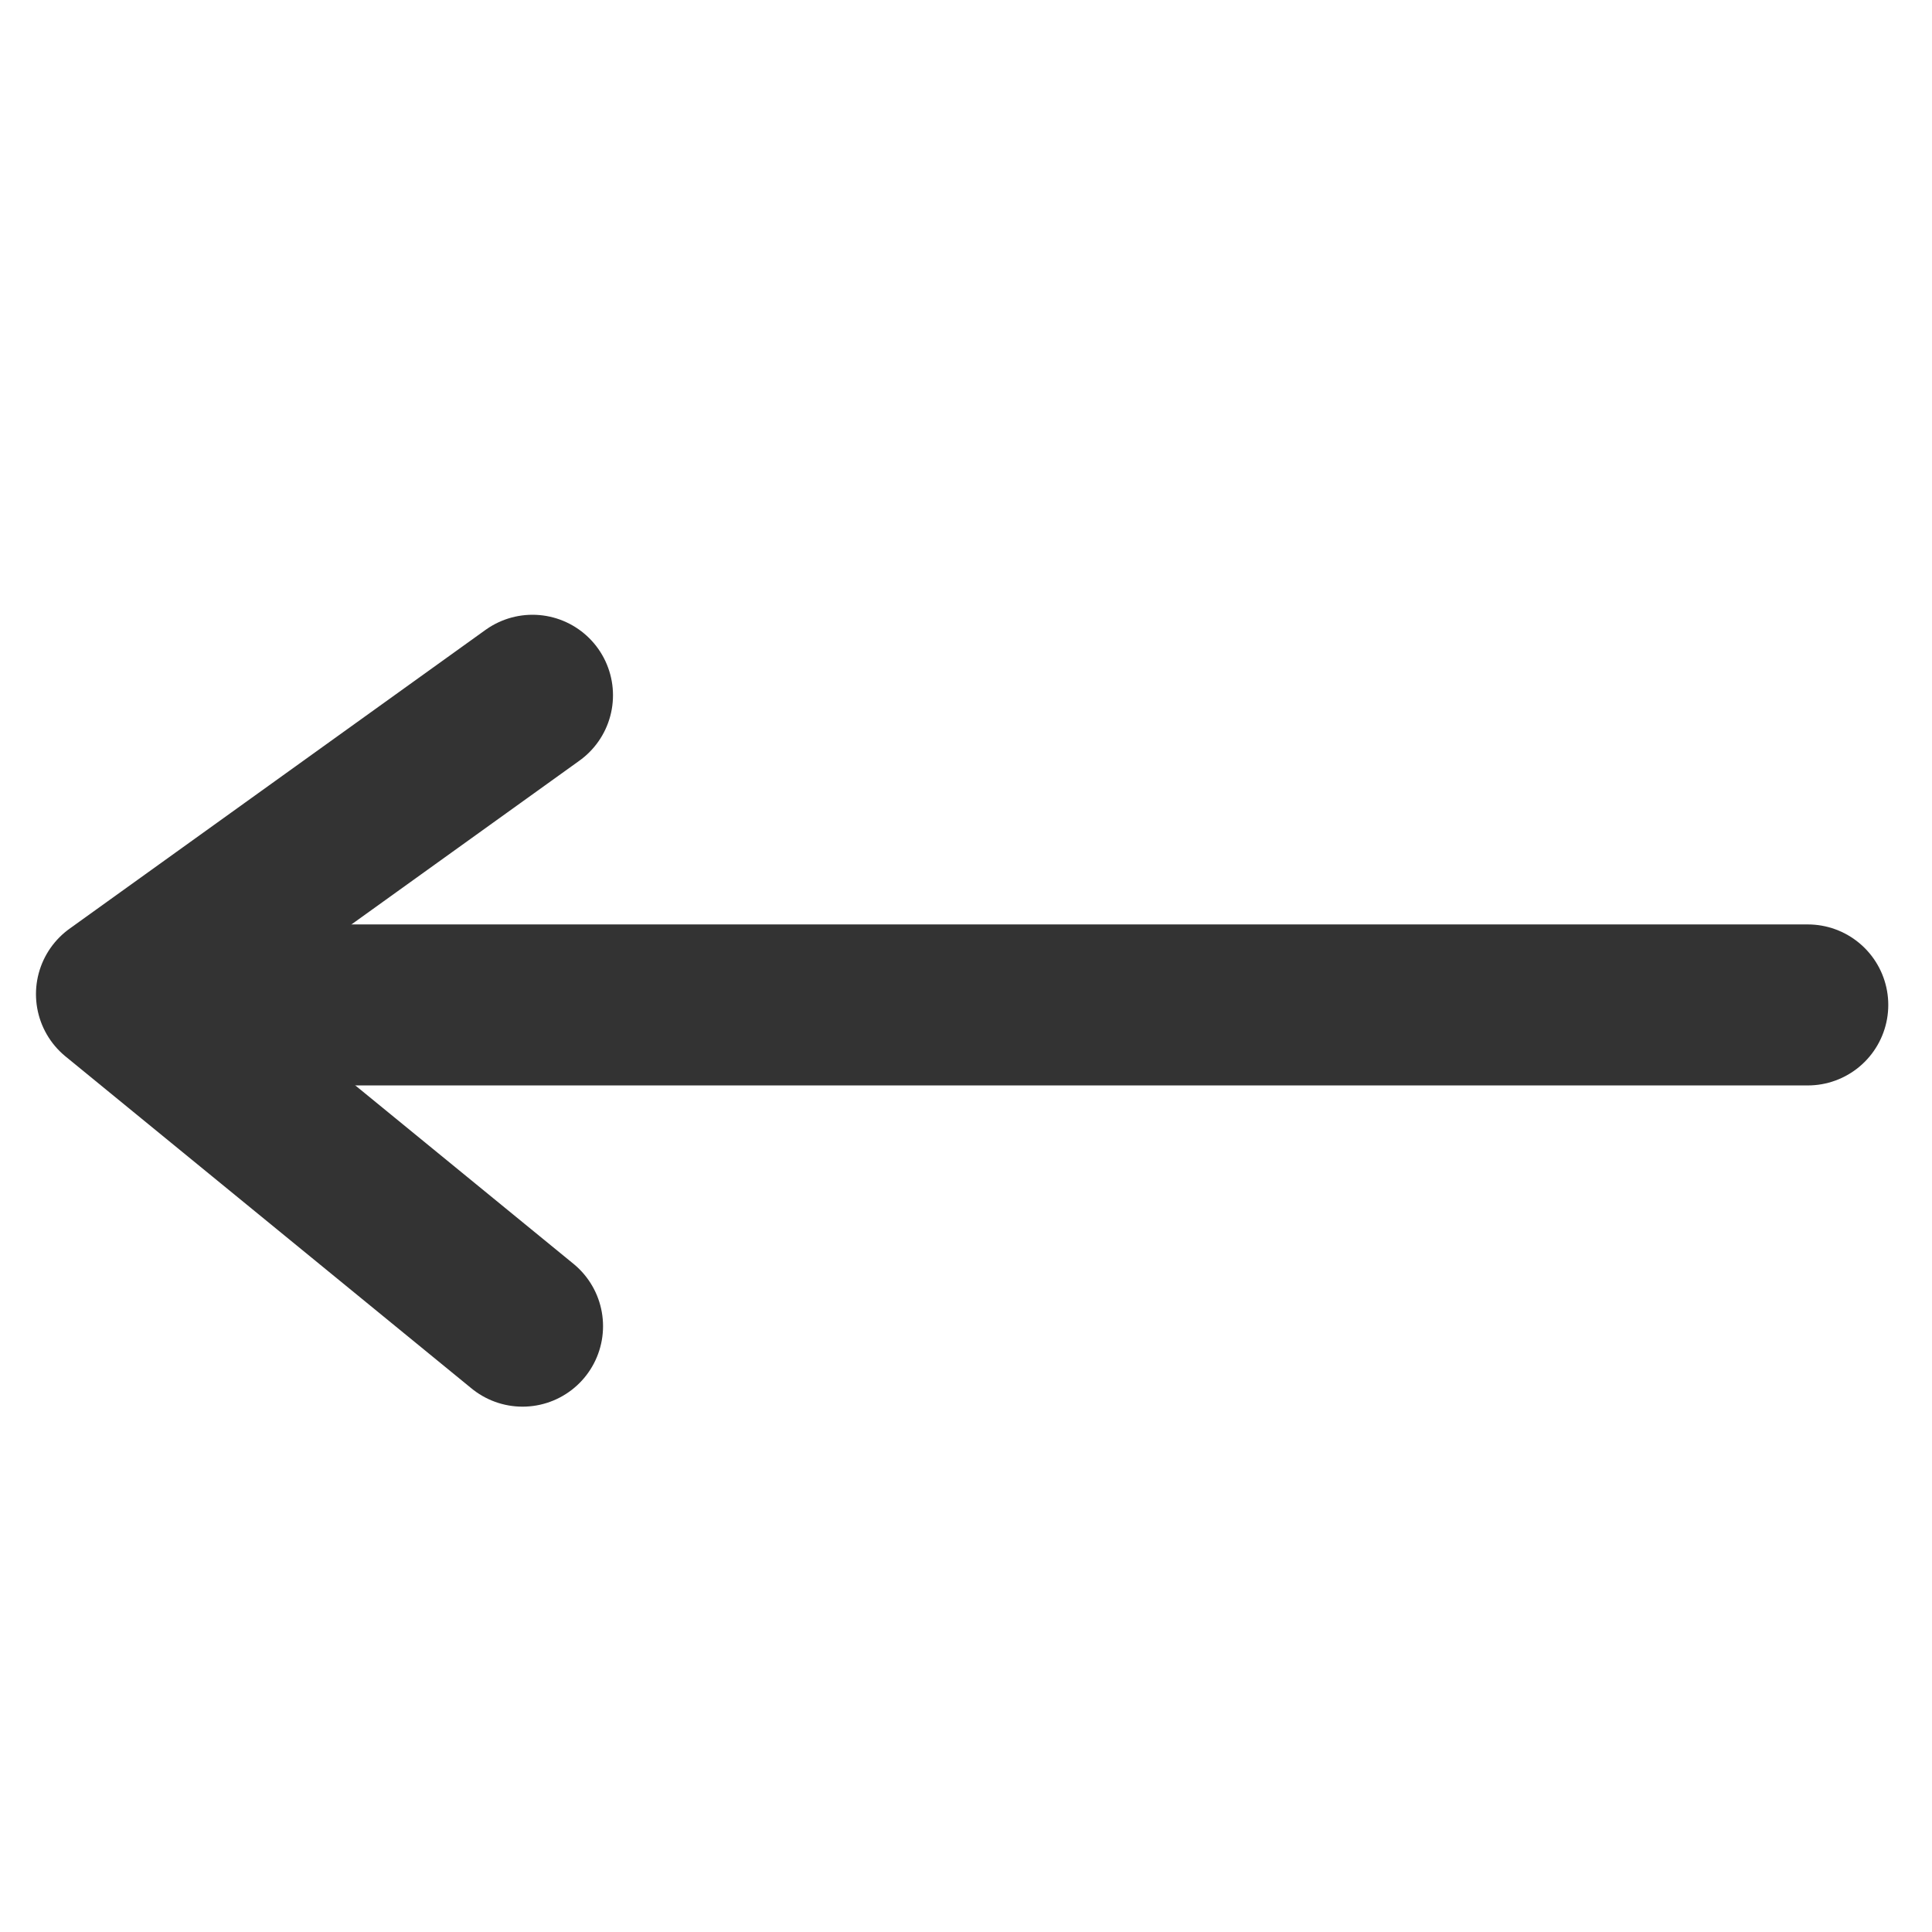 <?xml version="1.0" encoding="UTF-8"?>
<svg version="1.0" viewBox="0 0 60 60" xmlns="http://www.w3.org/2000/svg">
<path d="m5.038 31.209h51.104" fill="none" stroke="#333" stroke-linecap="round" stroke-linejoin="round" stroke-width="5"/>
<path d="m16.537 21.592-12.92 9.281 12.611 10.312" fill="none" stroke="#333" stroke-linecap="round" stroke-linejoin="round" stroke-width="5"/>
</svg>
